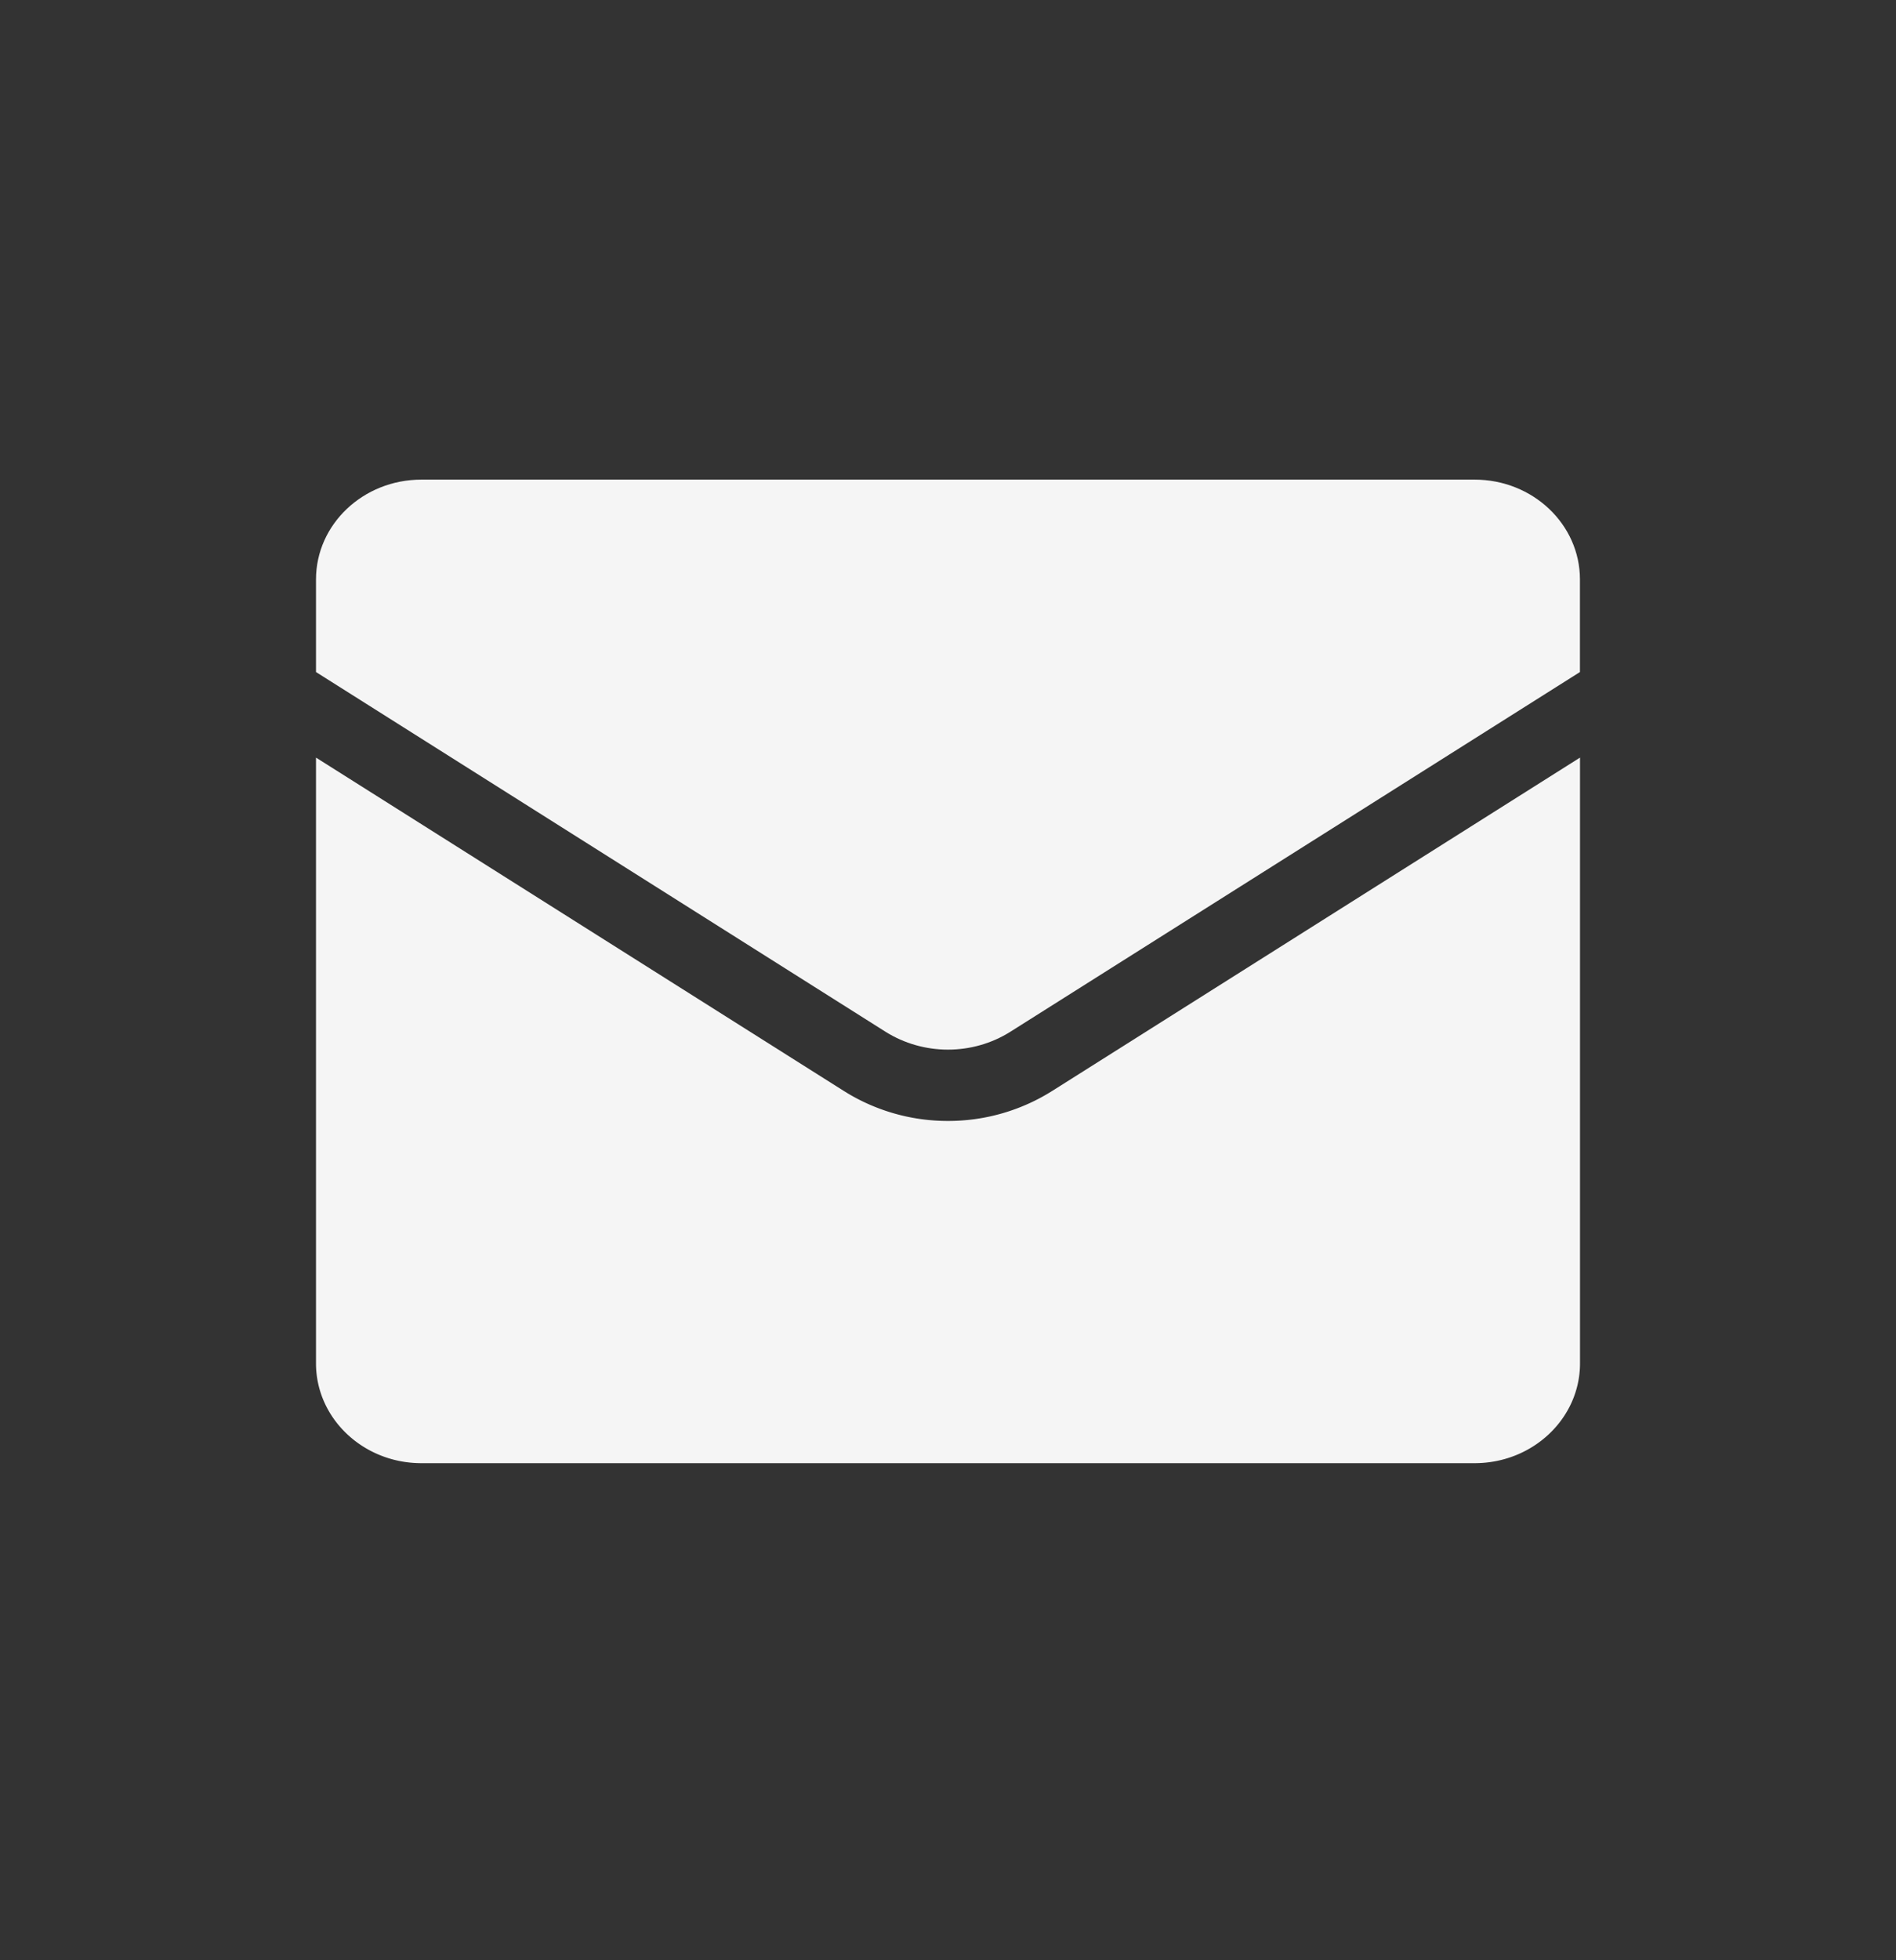 <svg xmlns="http://www.w3.org/2000/svg" width="30" height="31" fill="none"><rect width="100%" height="100%" fill="#333333" stroke="none"/><g fill="#F5F5F5" clip-path="url(#a)"><path d="M23.333 7.585H6.667C5.747 7.585 5 8.292 5 9.163v1.465l9.009 5.687c.602.379 1.38.379 1.98 0l9.01-5.687V9.163c0-.871-.746-1.578-1.666-1.578Z"/><path d="M15 17.727a3.083 3.083 0 0 1-1.651-.476L5 11.981v9.58c0 .87.747 1.578 1.667 1.578h16.666c.92 0 1.667-.707 1.667-1.578v-9.58l-8.349 5.27a3.085 3.085 0 0 1-1.651.476Z"/></g><defs><clipPath id="a"><path fill="#fff" d="M5 7.085h20v17H5z"/></clipPath></defs></svg>